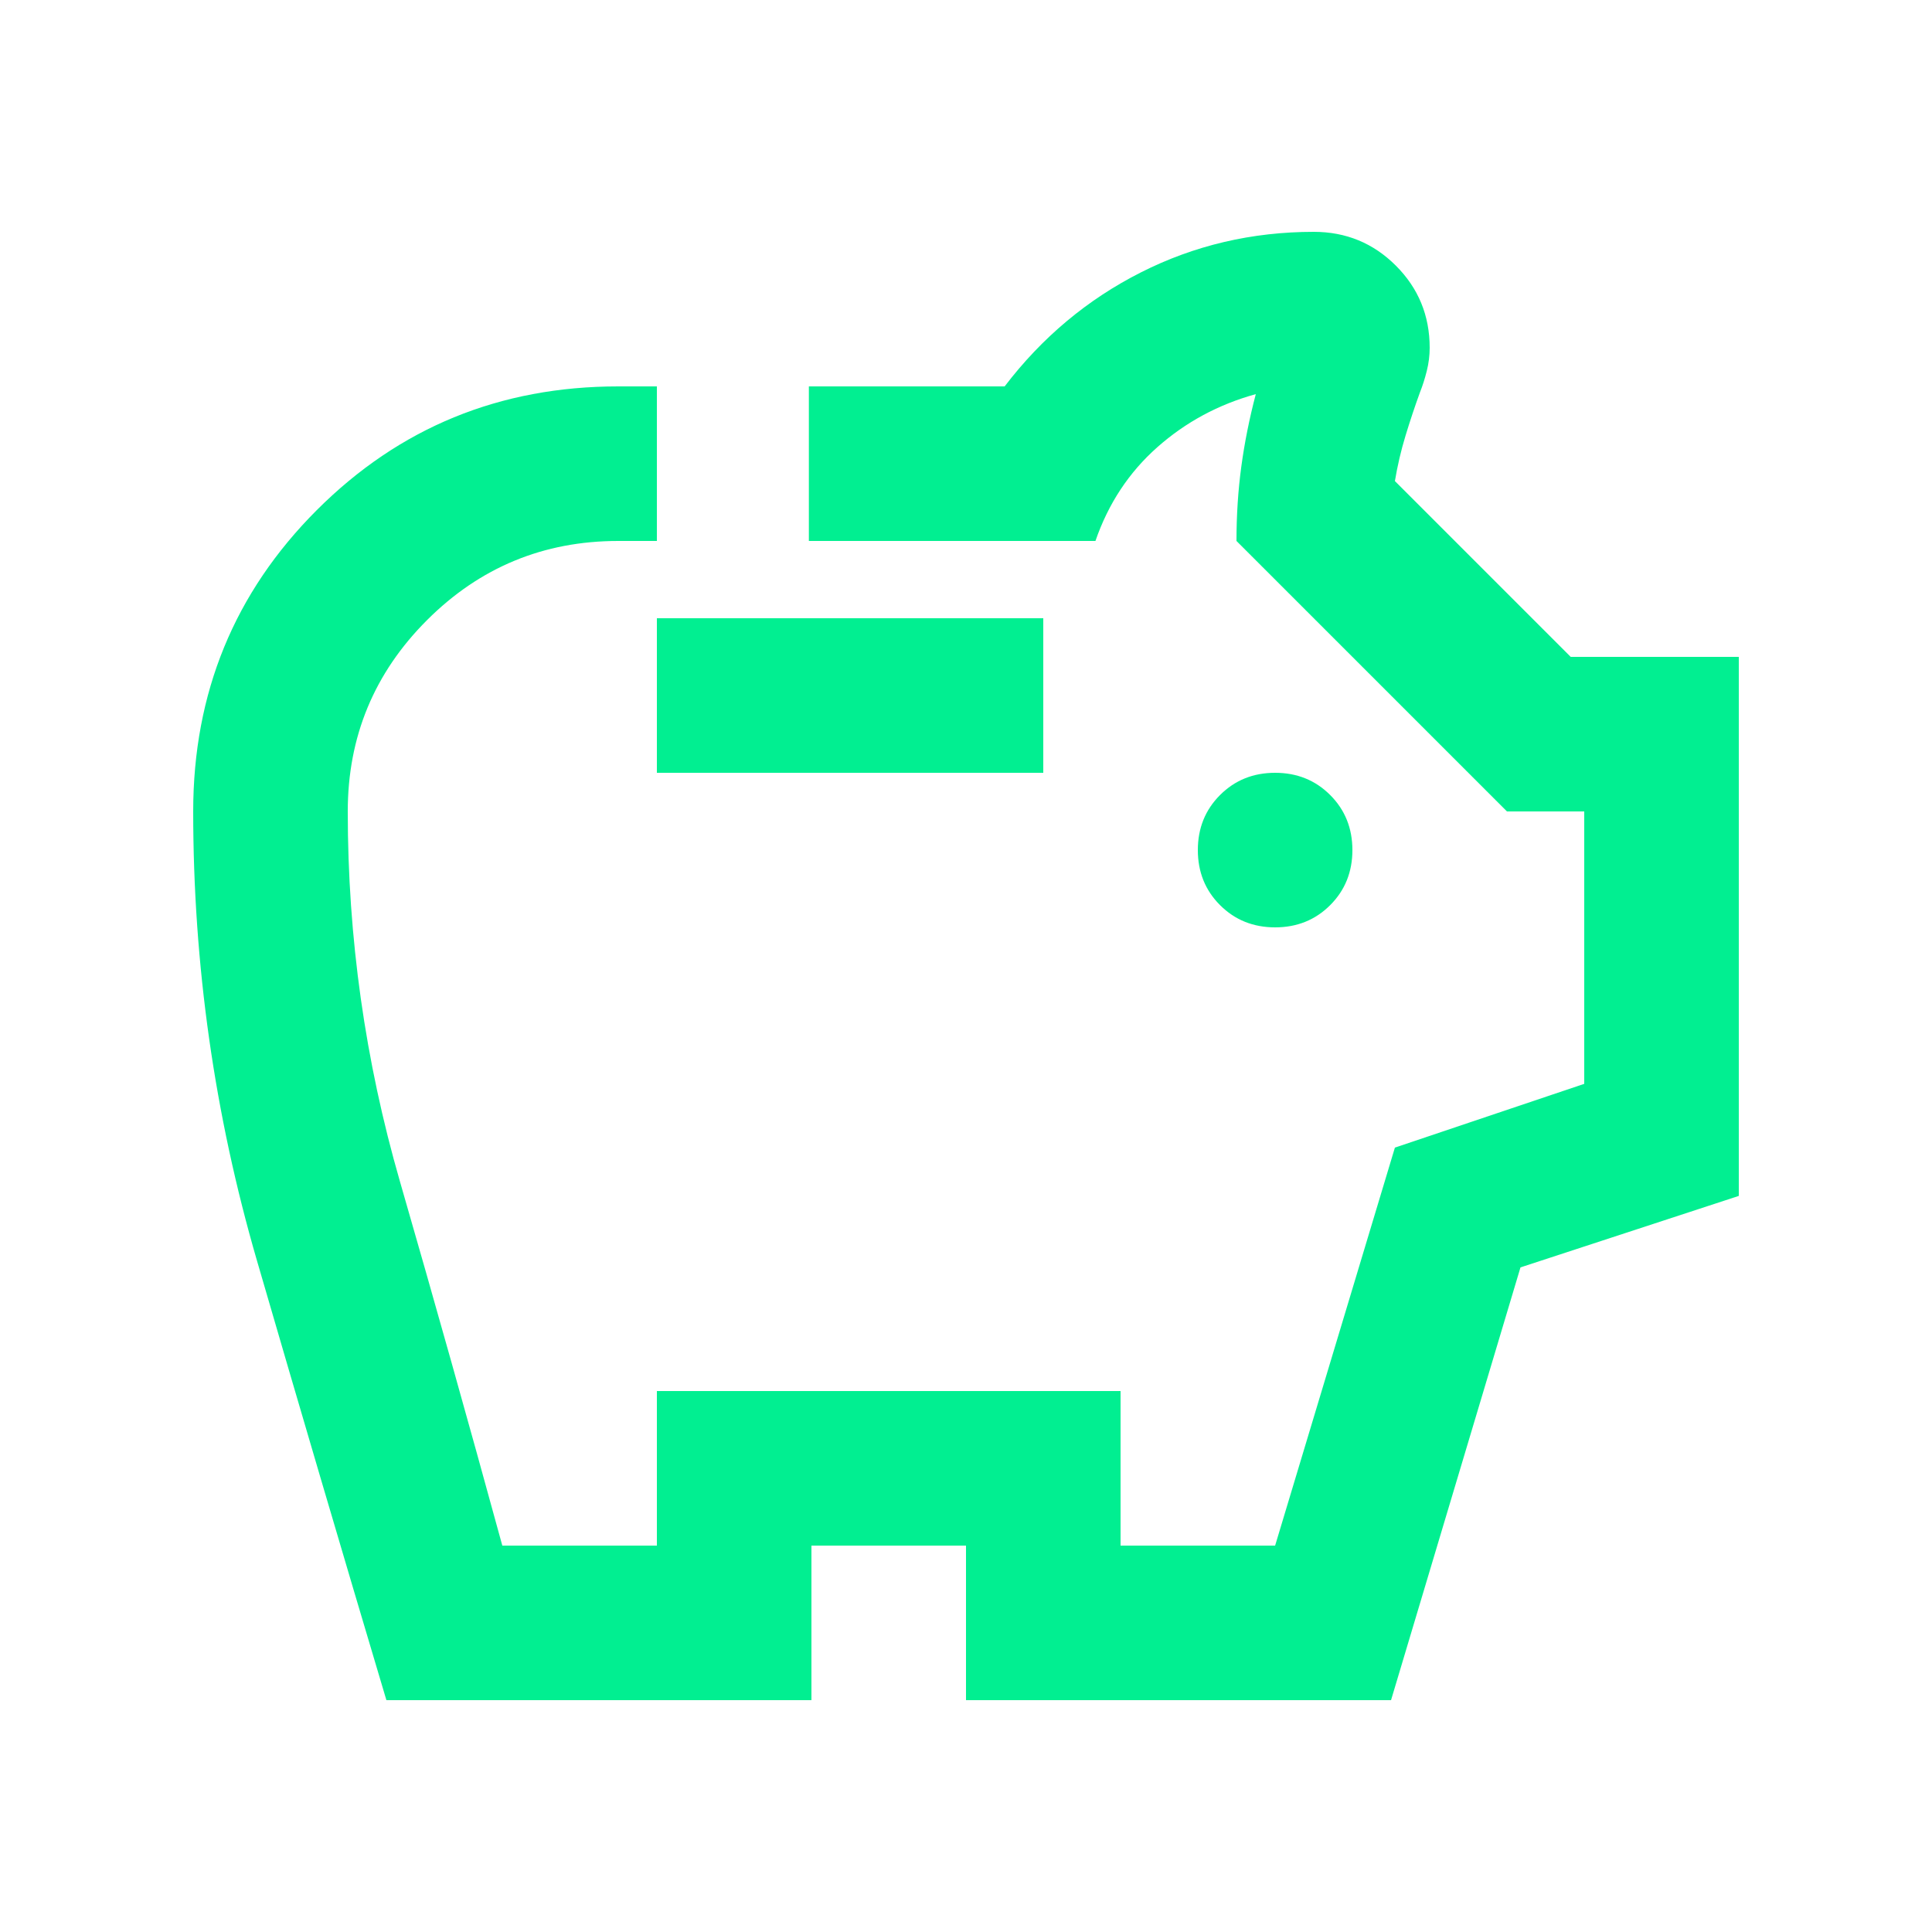 <?xml version="1.0" encoding="UTF-8"?>
<svg id="Capa_1" xmlns="http://www.w3.org/2000/svg" baseProfile="tiny" version="1.2" viewBox="0 0 60 60">
  <!-- Generator: Adobe Illustrator 29.0.0, SVG Export Plug-In . SVG Version: 2.1.0 Build 186)  -->
  <path d="M41.31,28.11c.46-.46.69-1.03.69-1.71s-.23-1.25-.69-1.71-1.03-.69-1.71-.69-1.25.23-1.71.69c-.46.46-.69,1.03-.69,1.71s.23,1.25.69,1.71c.46.46,1.03.69,1.71.69s1.25-.23,1.71-.69Z" fill="#01ef91"/>
  <path d="M48.78,20.4l-5.46-5.46c.08-.48.19-.95.33-1.41.14-.46.29-.91.45-1.35.08-.2.15-.42.21-.66s.09-.48.09-.72c0-1-.35-1.85-1.05-2.55-.7-.7-1.55-1.05-2.55-1.05-1.92,0-3.71.42-5.37,1.26-1.66.84-3.07,2.02-4.23,3.54h-6.08v4.8h8.9c.4-1.16,1.04-2.13,1.92-2.91.88-.78,1.9-1.33,3.06-1.65-.2.76-.35,1.51-.45,2.25-.1.74-.15,1.51-.15,2.31l8.4,8.4h2.4v8.46l-5.88,1.98-3.72,12.36h-4.8v-4.8h-14.4v4.8h-4.8c-1.04-3.8-2.1-7.57-3.18-11.31-1.08-3.74-1.62-7.57-1.62-11.49,0-2.32.82-4.3,2.46-5.94,1.64-1.64,3.62-2.46,5.94-2.46h1.2v-4.8h-1.2c-3.68,0-6.8,1.28-9.36,3.84s-3.84,5.68-3.84,9.36c0,4.76.66,9.41,1.98,13.95,1.32,4.54,2.66,9.09,4.02,13.65h13.2v-4.8h4.8v4.8h13.2l4.02-13.44,6.78-2.22v-16.74h-5.22Z" fill="#01ef91"/>
  <rect x="20.4" y="19.2" width="12" height="4.8" fill="#01ef91"/>
</svg>